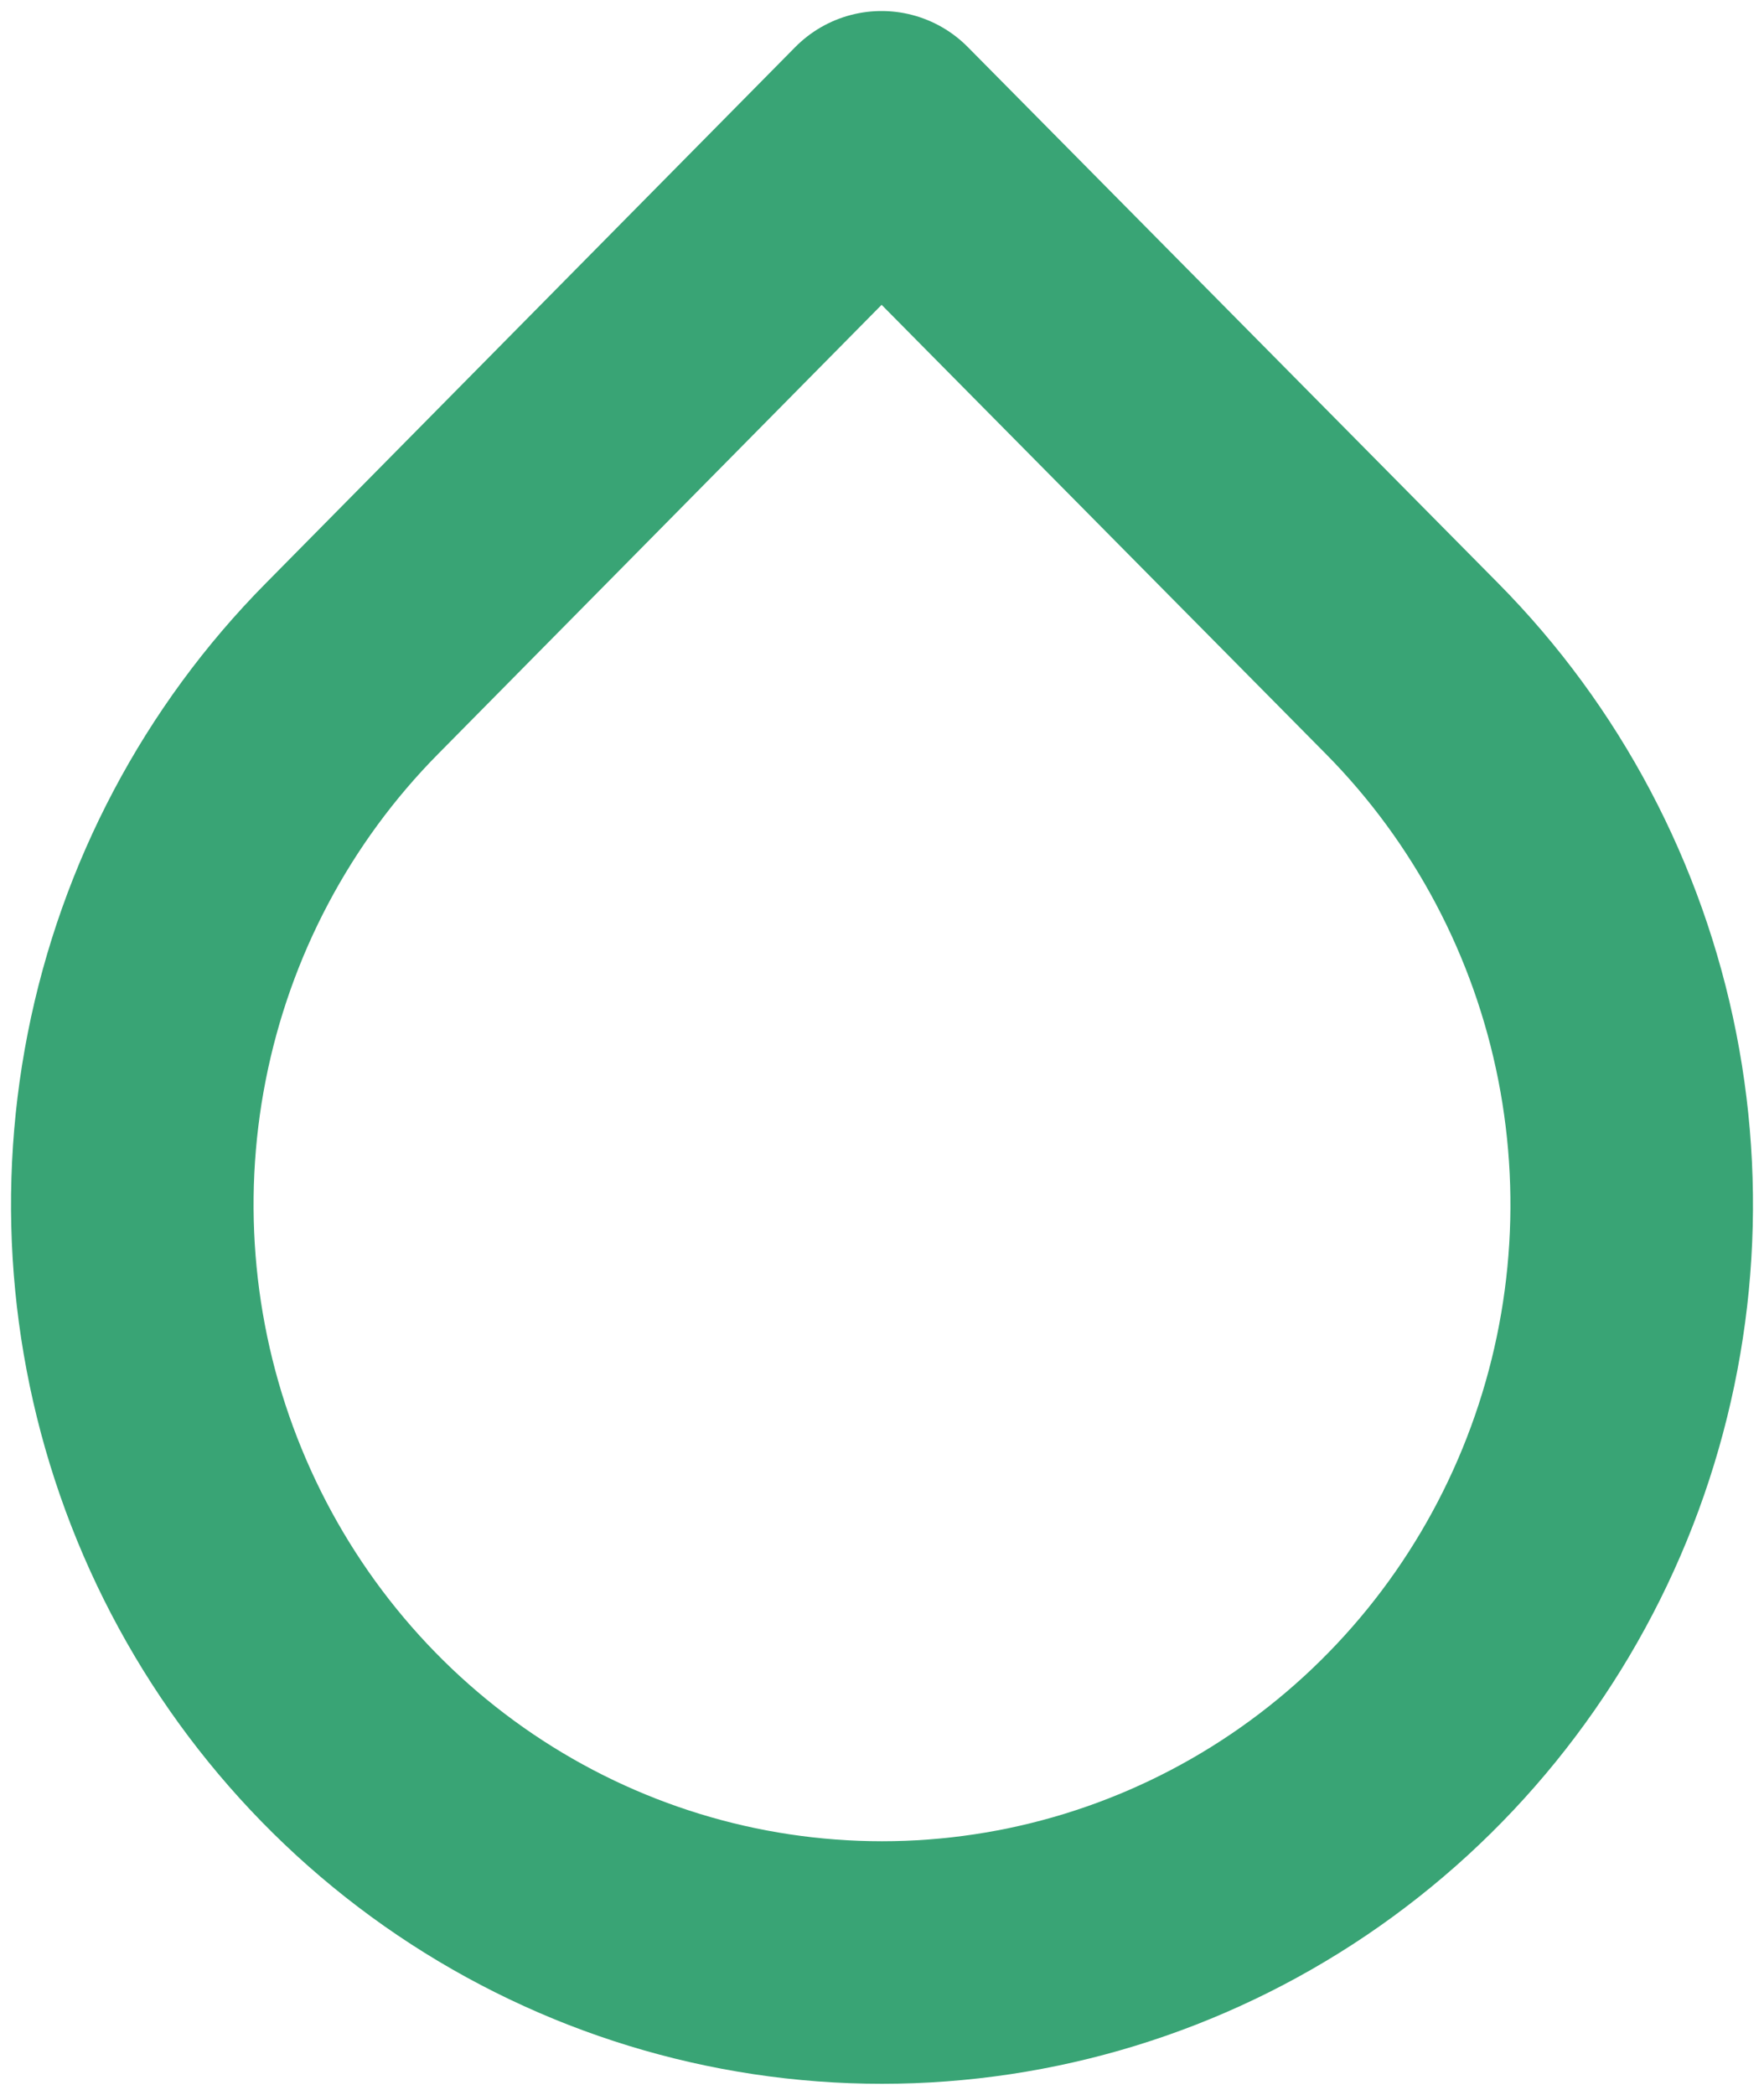 <?xml version="1.0" encoding="UTF-8"?> <svg xmlns="http://www.w3.org/2000/svg" width="80" height="95" viewBox="0 0 80 95" fill="none"><path d="M39.979 6L64.034 30.317C68.791 35.123 72.031 41.248 73.345 47.916C74.659 54.583 73.987 61.495 71.414 67.777C68.841 74.059 64.484 79.428 58.892 83.206C53.3 86.984 46.725 89 40 89C33.275 89 26.7 86.984 21.108 83.206C15.517 79.428 11.159 74.059 8.586 67.777C6.013 61.495 5.341 54.583 6.655 47.916C7.969 41.248 11.209 35.123 15.966 30.317L39.979 6Z" stroke="#39A475" stroke-width="11" stroke-linecap="round" stroke-linejoin="round"></path></svg> 